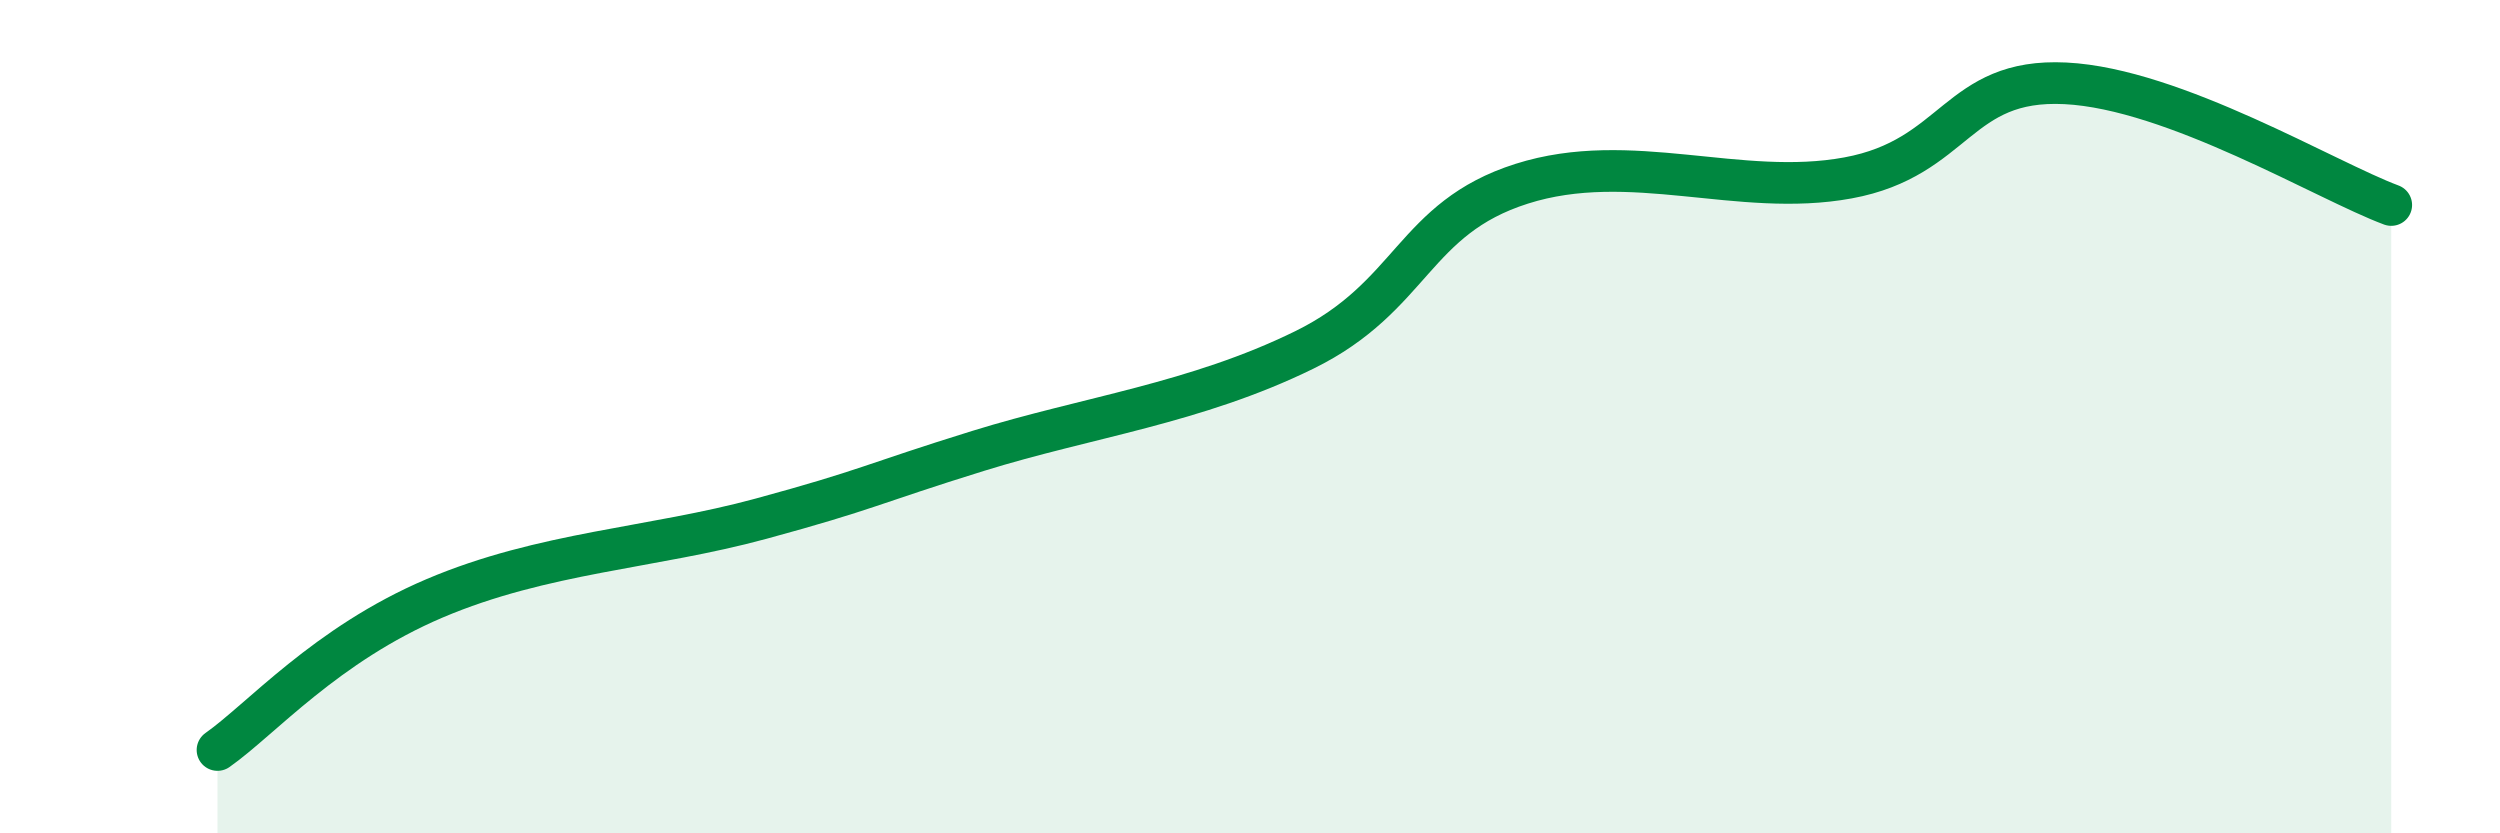 
    <svg width="60" height="20" viewBox="0 0 60 20" xmlns="http://www.w3.org/2000/svg">
      <path
        d="M 5.22,18 C 6.26,17.27 7.82,15.47 10.43,14.36 C 13.04,13.25 15.65,13.16 18.26,12.45 C 20.87,11.74 20.87,11.63 23.48,10.82 C 26.09,10.01 28.69,9.68 31.3,8.4 C 33.91,7.12 33.91,5.24 36.52,4.41 C 39.13,3.58 41.74,4.75 44.35,4.27 C 46.96,3.79 46.96,1.87 49.57,2 C 52.18,2.13 55.83,4.34 57.39,4.92L57.39 20L5.22 20Z"
        fill="#008740"
        opacity="0.1"
        stroke-linecap="round"
        stroke-linejoin="round"
      />
      <path
        d="M 5.22,18 C 6.26,17.27 7.82,15.47 10.43,14.36 C 13.04,13.25 15.65,13.16 18.26,12.45 C 20.87,11.74 20.87,11.63 23.48,10.82 C 26.09,10.01 28.69,9.68 31.3,8.4 C 33.91,7.12 33.91,5.24 36.52,4.41 C 39.13,3.58 41.74,4.75 44.35,4.27 C 46.96,3.79 46.96,1.87 49.57,2 C 52.18,2.13 55.83,4.34 57.39,4.92"
        stroke="#008740"
        stroke-width="1"
        fill="none"
        stroke-linecap="round"
        stroke-linejoin="round"
      />
    </svg>
  